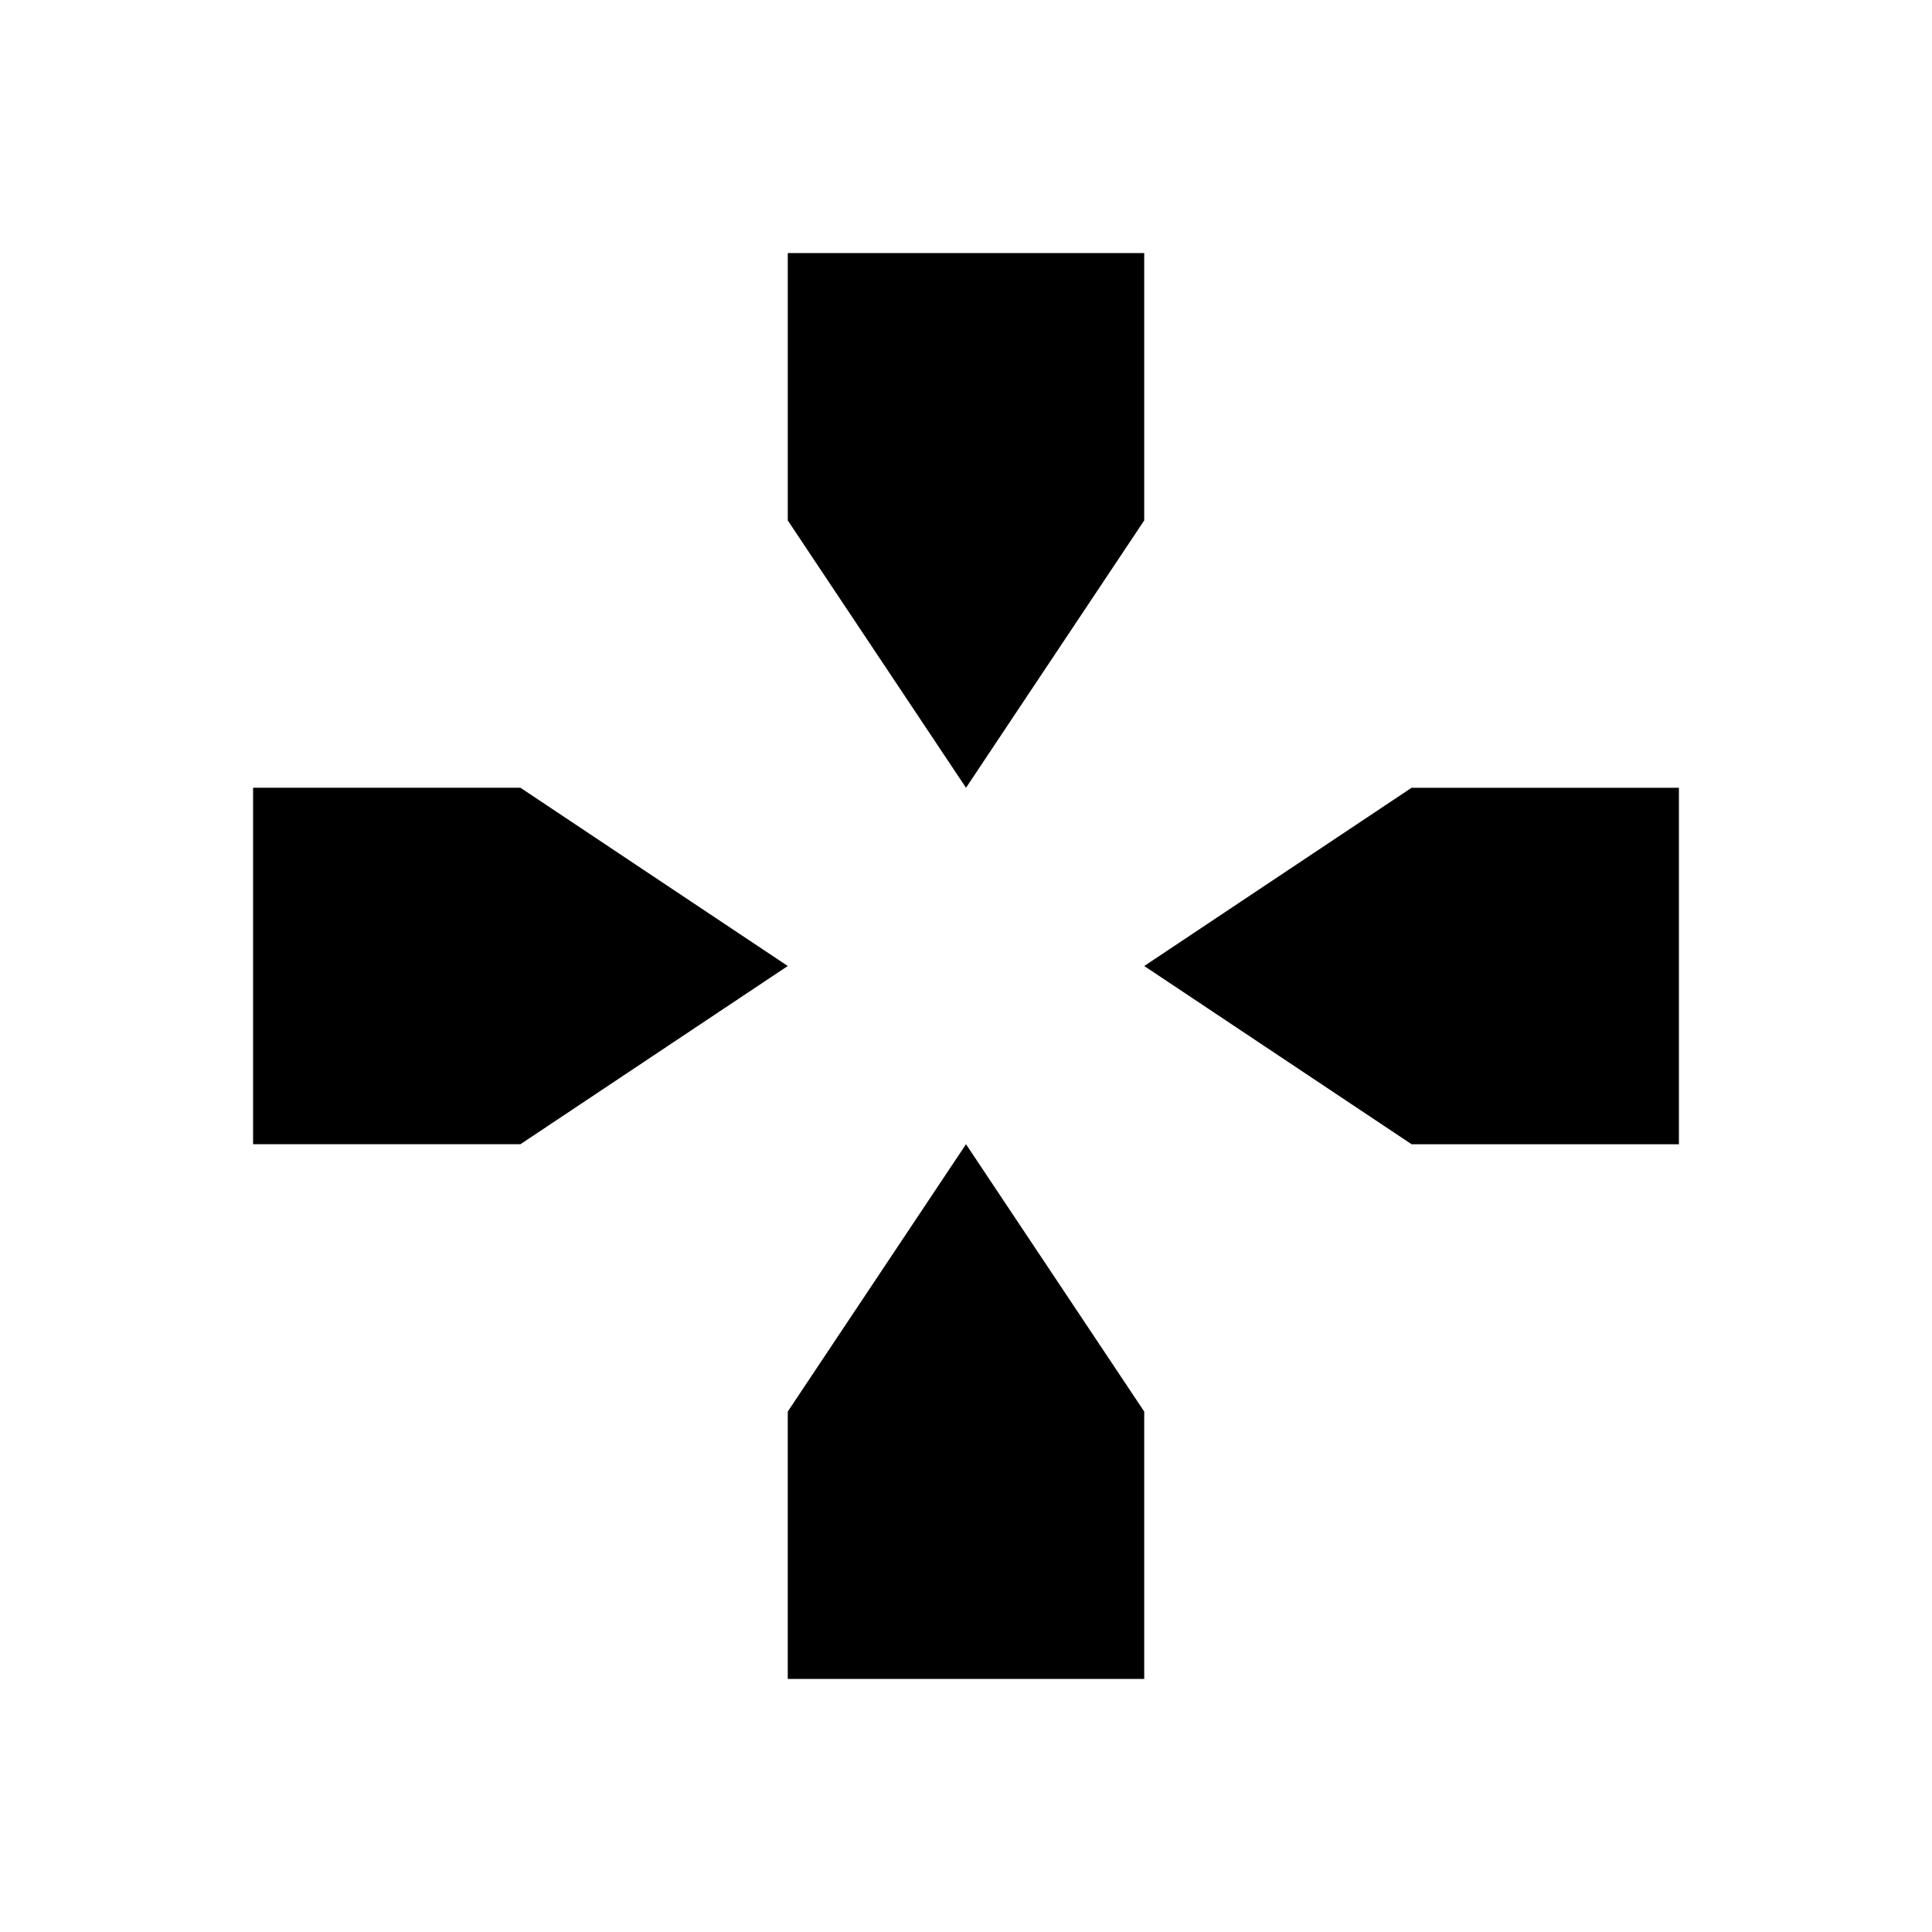 <?xml version="1.0" encoding="UTF-8"?>
<!-- Uploaded to: ICON Repo, www.svgrepo.com, Generator: ICON Repo Mixer Tools -->
<svg fill="#000000" width="800px" height="800px" version="1.1" viewBox="144 144 512 512" xmlns="http://www.w3.org/2000/svg">
 <g>
  <path d="m352.77 400-70.848 47.23h-70.848v-94.465h70.848z"/>
  <path d="m447.23 211.07v70.848l-47.23 70.848-47.234-70.848v-70.848z"/>
  <path d="m588.93 352.77v94.465h-70.848l-70.848-47.23 70.848-47.234z"/>
  <path d="m447.23 518.08v70.848h-94.465v-70.848l47.234-70.848z"/>
 </g>
</svg>
